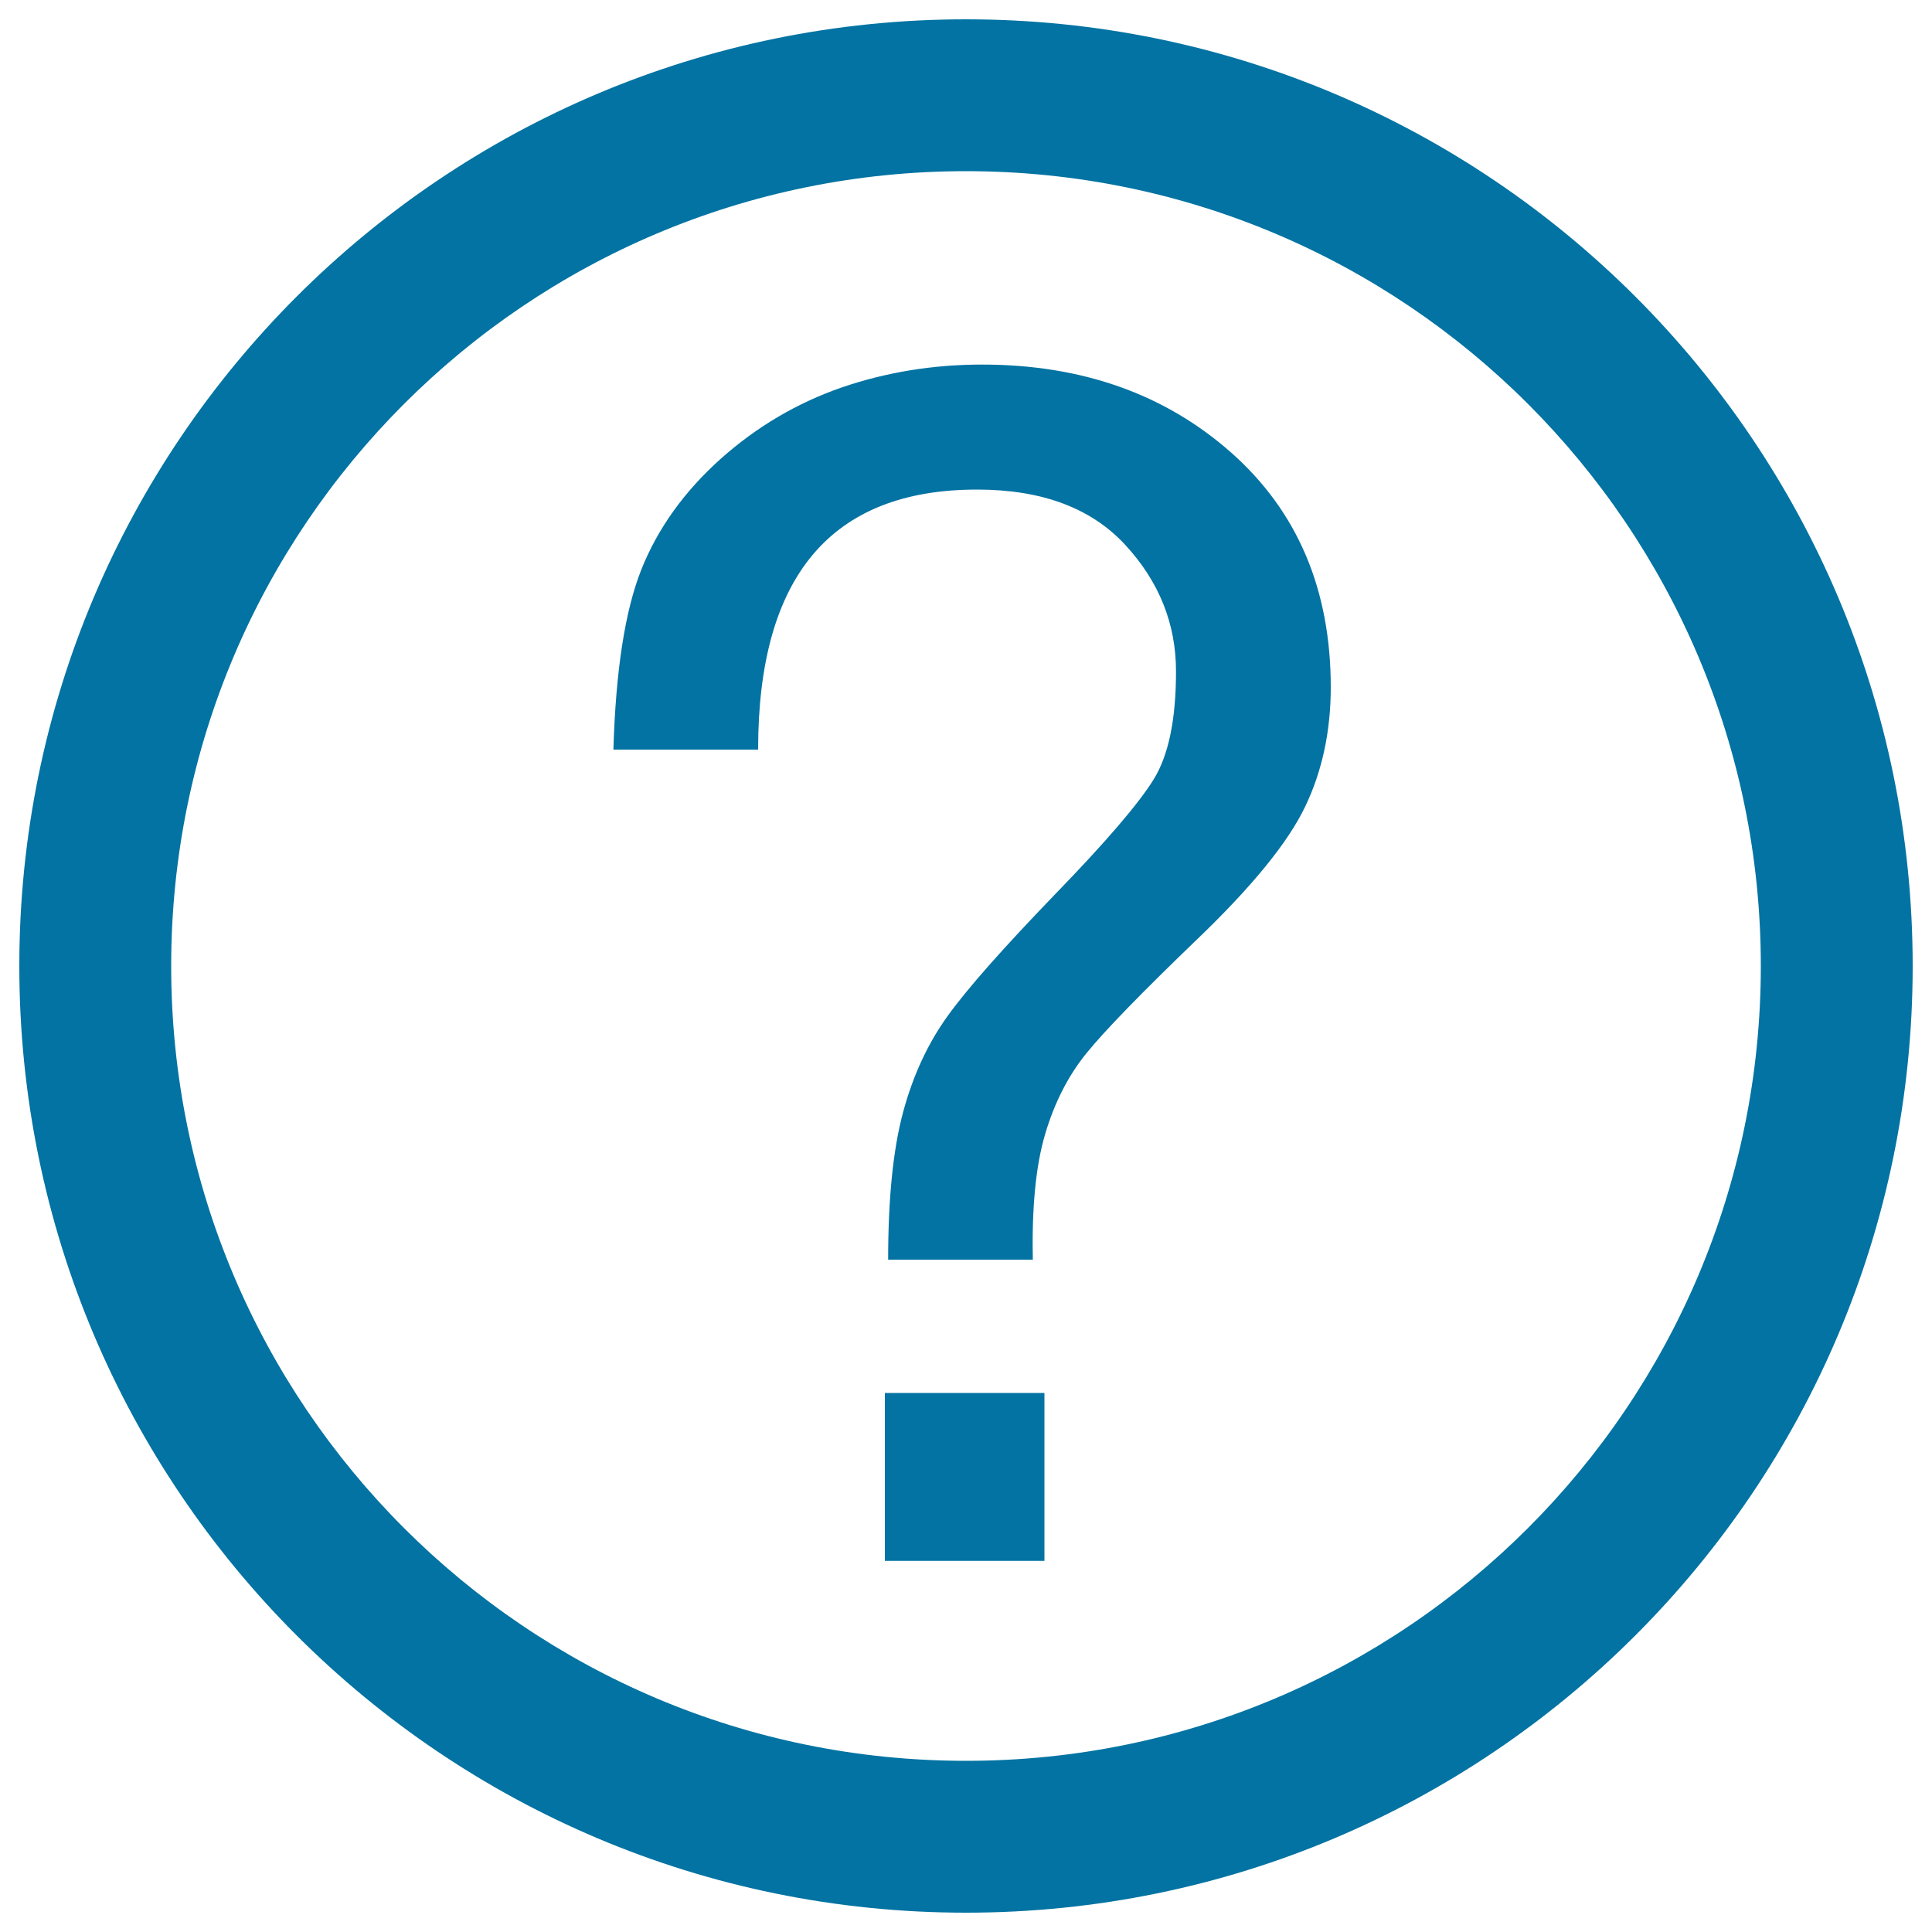 <svg xmlns="http://www.w3.org/2000/svg" viewBox="0 0 1000 1000" style="fill:#0273a2">
<title>Explanation SVG icon</title>
<path d="M500,10C229.4,10,10,229.4,10,500s219.4,490,490,490s490-219.4,490-490S770.6,10,500,10z M500,911.4C272.8,911.4,88.6,727.2,88.6,500S272.8,88.6,500,88.6S911.4,272.8,911.4,500S727.2,911.4,500,911.4z"/><path d="M458,721h82.6v86.9H458V721z"/><path d="M637.3,234.3c-34.4-30.4-77.4-45.6-129-45.6c-25.5,0-49.8,4-72.8,11.9c-23,8-43.9,20.3-62.6,37c-18.7,16.8-32.4,35.8-40.9,57.1c-8.5,21.3-13.3,52.4-14.5,93.3h74.9c0-89.7,37.8-134.6,113.3-134.6c33.5,0,59,9.5,76.6,28.5c17.6,19,26.4,40.9,26.4,65.6c0,24.7-3.8,43.3-11.5,55.8c-7.7,12.5-24.8,32.5-51.5,60C519,491,500.6,511.8,490.4,526c-10.2,14.2-17.9,30.8-23,49.8c-5.1,19-7.7,44.4-7.7,76.2h74.9c-0.6-27.3,1.6-49,6.4-65.1c4.8-16.2,11.9-30.1,21.3-41.7c9.4-11.6,28.4-31.2,57.1-58.8c28.7-27.5,47.4-50.5,56.2-69c8.8-18.4,13.2-39,13.2-61.7C688.8,305.2,671.6,264.7,637.3,234.3z"/>
</svg>